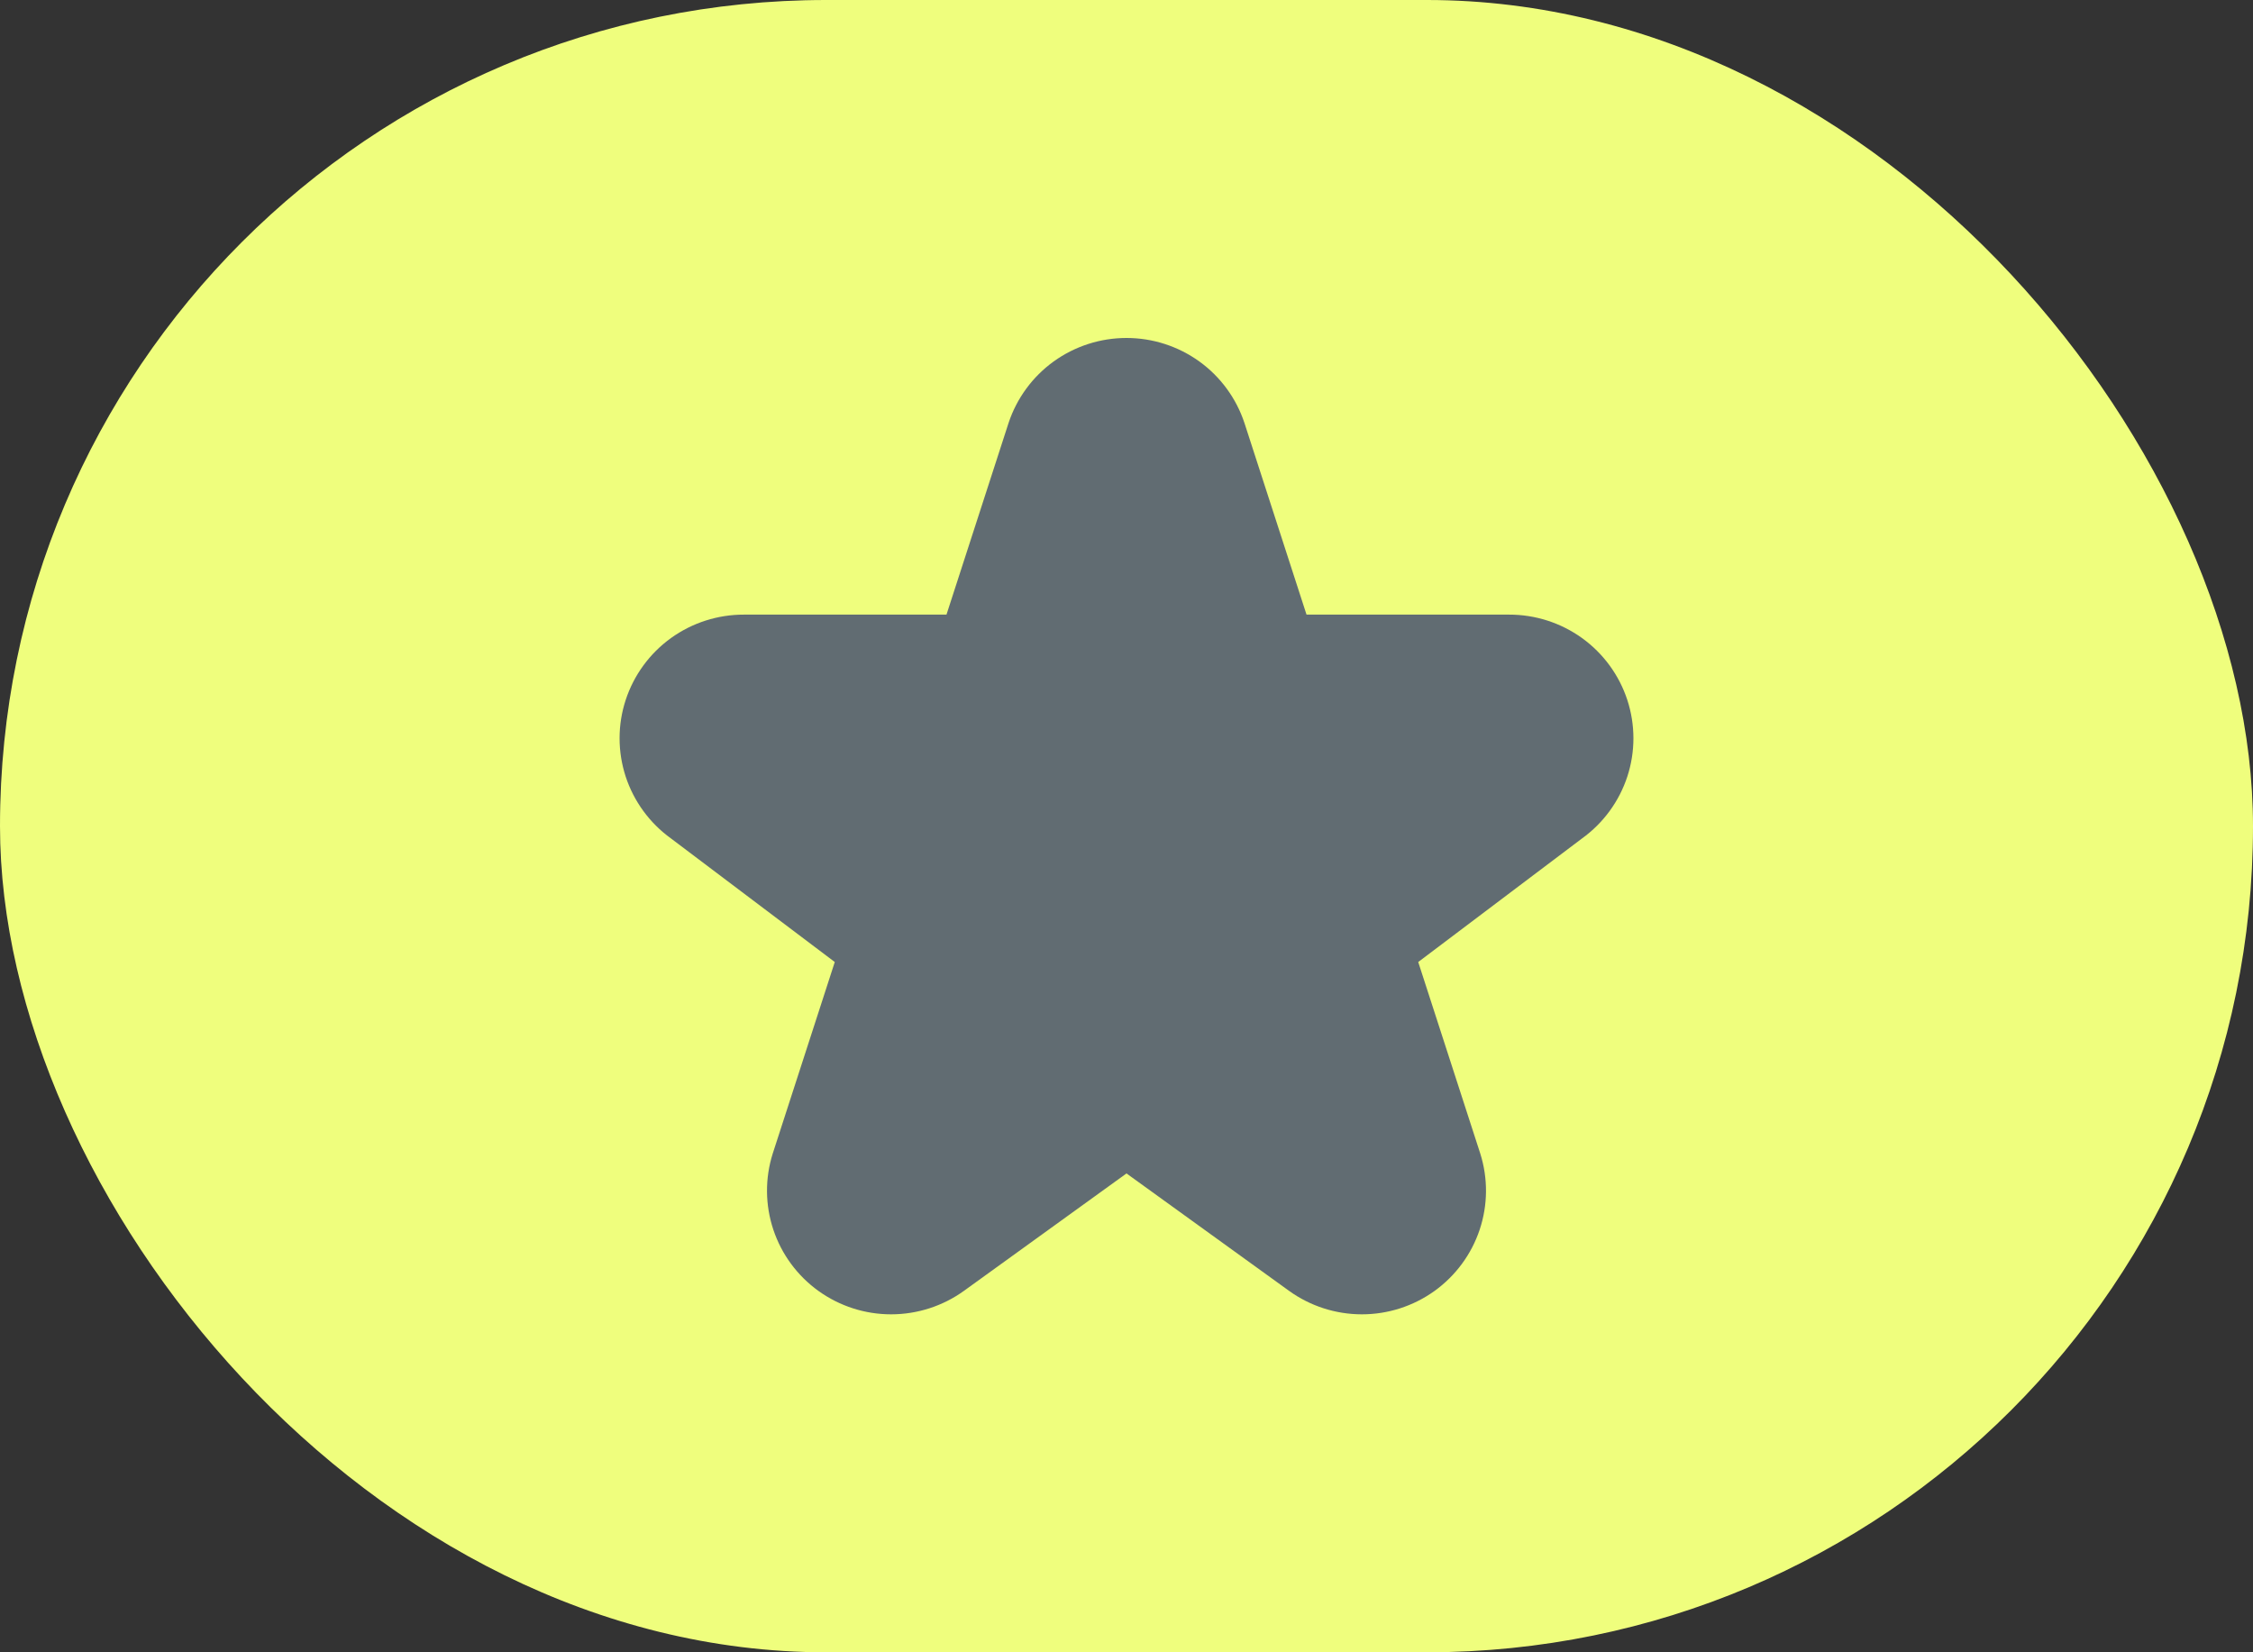 <svg width="60" height="44" viewBox="0 0 60 44" fill="none" xmlns="http://www.w3.org/2000/svg">
<rect x="0" y="0" width="60" height="44" fill="#333333" stroke="none"/>
<rect width="60" height="44" rx="22" fill="#EFFE7D"/>
<path d="M34.331 34.376L30 31.248L25.669 34.376C25.106 34.781 24.429 34.999 23.735 35C23.04 35.001 22.363 34.783 21.799 34.379C21.235 33.974 20.814 33.403 20.595 32.746C20.376 32.09 20.37 31.381 20.578 30.721L22.231 25.618L17.867 22.326C17.301 21.918 16.879 21.34 16.662 20.678C16.446 20.015 16.446 19.302 16.663 18.639C16.88 17.977 17.302 17.4 17.869 16.991C18.436 16.583 19.118 16.365 19.818 16.367H25.206L26.859 11.264C27.077 10.606 27.497 10.032 28.061 9.625C28.625 9.219 29.304 9 30 9C30.696 9 31.375 9.219 31.939 9.625C32.503 10.032 32.923 10.606 33.141 11.264L34.794 16.367H40.182C40.882 16.365 41.564 16.583 42.131 16.991C42.698 17.4 43.12 17.977 43.337 18.639C43.554 19.302 43.554 20.015 43.338 20.678C43.121 21.34 42.699 21.918 42.133 22.326L37.769 25.618L39.422 30.721C39.63 31.381 39.624 32.09 39.405 32.746C39.186 33.403 38.764 33.974 38.201 34.379C37.637 34.783 36.96 35.001 36.265 35C35.571 34.999 34.894 34.781 34.331 34.376Z" fill="#616C72"/>
</svg>
